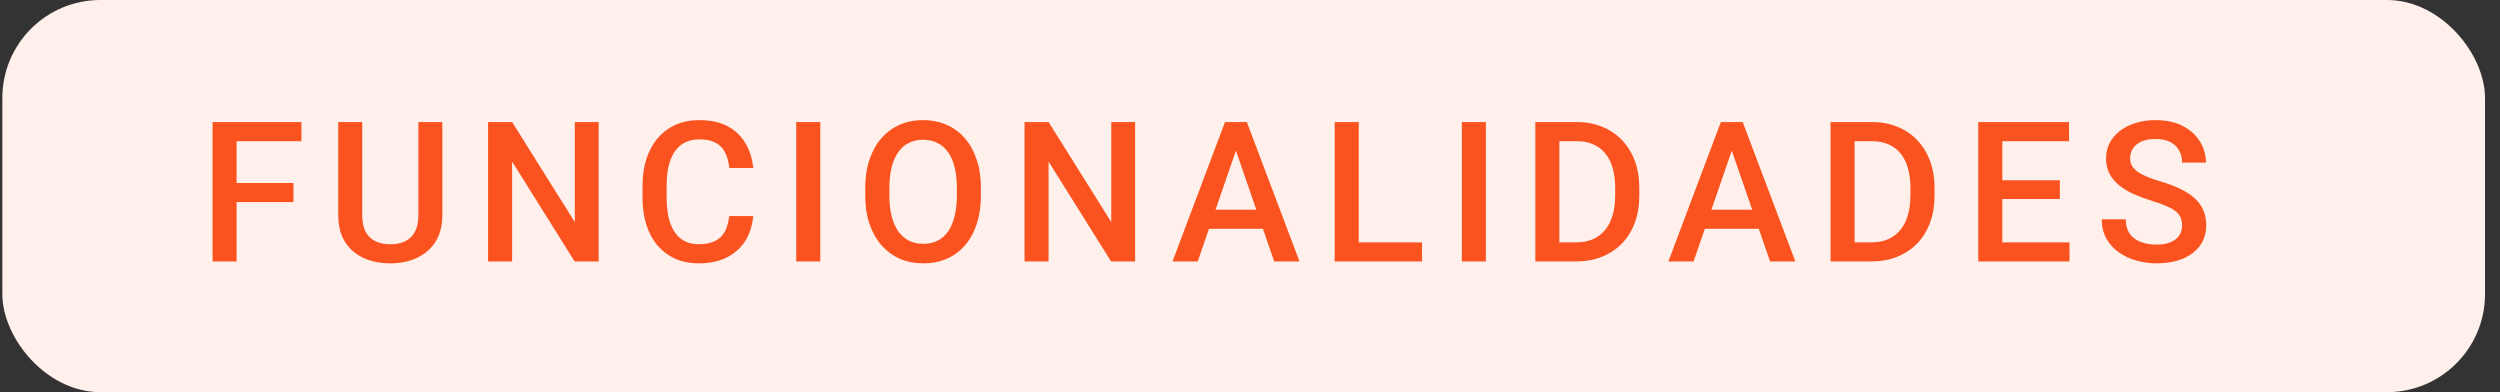 <svg xmlns="http://www.w3.org/2000/svg" width="153" height="24" viewBox="0 0 153 24" fill="none"><rect x="0" y="0" width="153" height="24" fill="#333333" stroke="none"/><rect x="0.143" width="151.94" height="24" rx="6" fill="#FFF0EB"></rect><path d="M14.48 7.469V16H13.01V7.469H14.48ZM17.961 11.201V12.367H14.105V11.201H17.961ZM18.447 7.469V8.641H14.105V7.469H18.447ZM25.606 7.469H27.071V13.17C27.071 13.818 26.93 14.361 26.649 14.799C26.368 15.236 25.985 15.566 25.501 15.789C25.02 16.008 24.483 16.117 23.89 16.117C23.276 16.117 22.729 16.008 22.249 15.789C21.768 15.566 21.39 15.236 21.112 14.799C20.839 14.361 20.702 13.818 20.702 13.17V7.469H22.167V13.17C22.167 13.58 22.237 13.918 22.378 14.184C22.518 14.445 22.718 14.639 22.975 14.764C23.233 14.889 23.538 14.951 23.89 14.951C24.241 14.951 24.544 14.889 24.798 14.764C25.055 14.639 25.255 14.445 25.395 14.184C25.536 13.918 25.606 13.58 25.606 13.17V7.469ZM36.638 7.469V16H35.168L31.341 9.889V16H29.871V7.469H31.341L35.179 13.592V7.469H36.638ZM44.629 13.223H46.094C46.047 13.781 45.891 14.279 45.625 14.717C45.36 15.15 44.987 15.492 44.506 15.742C44.026 15.992 43.442 16.117 42.754 16.117C42.227 16.117 41.752 16.023 41.331 15.836C40.909 15.645 40.547 15.375 40.246 15.027C39.946 14.676 39.715 14.252 39.555 13.756C39.399 13.26 39.321 12.705 39.321 12.092V11.383C39.321 10.77 39.401 10.215 39.561 9.719C39.725 9.223 39.959 8.799 40.264 8.447C40.569 8.092 40.934 7.82 41.36 7.633C41.789 7.445 42.272 7.352 42.807 7.352C43.487 7.352 44.061 7.477 44.53 7.727C44.998 7.977 45.362 8.322 45.62 8.764C45.881 9.205 46.041 9.711 46.1 10.281H44.635C44.596 9.914 44.51 9.6 44.377 9.338C44.248 9.076 44.057 8.877 43.803 8.74C43.549 8.6 43.217 8.529 42.807 8.529C42.471 8.529 42.178 8.592 41.928 8.717C41.678 8.842 41.469 9.025 41.301 9.268C41.133 9.51 41.006 9.809 40.92 10.164C40.838 10.516 40.797 10.918 40.797 11.371V12.092C40.797 12.521 40.834 12.912 40.909 13.264C40.987 13.611 41.104 13.91 41.26 14.16C41.42 14.41 41.623 14.604 41.87 14.74C42.116 14.877 42.41 14.945 42.754 14.945C43.172 14.945 43.51 14.879 43.768 14.746C44.03 14.613 44.227 14.42 44.36 14.166C44.496 13.908 44.586 13.594 44.629 13.223ZM50.2 7.469V16H48.73V7.469H50.2ZM60.031 11.5V11.969C60.031 12.613 59.947 13.191 59.779 13.703C59.611 14.215 59.371 14.65 59.059 15.01C58.75 15.369 58.379 15.645 57.945 15.836C57.512 16.023 57.031 16.117 56.504 16.117C55.98 16.117 55.502 16.023 55.068 15.836C54.639 15.645 54.266 15.369 53.949 15.01C53.633 14.65 53.387 14.215 53.211 13.703C53.039 13.191 52.953 12.613 52.953 11.969V11.5C52.953 10.855 53.039 10.279 53.211 9.771C53.383 9.26 53.625 8.824 53.938 8.465C54.254 8.102 54.627 7.826 55.057 7.639C55.49 7.447 55.969 7.352 56.492 7.352C57.02 7.352 57.5 7.447 57.934 7.639C58.367 7.826 58.74 8.102 59.053 8.465C59.365 8.824 59.605 9.26 59.773 9.771C59.945 10.279 60.031 10.855 60.031 11.5ZM58.56 11.969V11.488C58.56 11.012 58.514 10.592 58.42 10.229C58.33 9.861 58.195 9.555 58.016 9.309C57.84 9.059 57.623 8.871 57.365 8.746C57.107 8.617 56.816 8.553 56.492 8.553C56.168 8.553 55.879 8.617 55.625 8.746C55.371 8.871 55.154 9.059 54.975 9.309C54.799 9.555 54.664 9.861 54.57 10.229C54.477 10.592 54.43 11.012 54.43 11.488V11.969C54.43 12.445 54.477 12.867 54.57 13.234C54.664 13.602 54.801 13.912 54.98 14.166C55.164 14.416 55.383 14.605 55.637 14.734C55.891 14.859 56.18 14.922 56.504 14.922C56.832 14.922 57.123 14.859 57.377 14.734C57.631 14.605 57.846 14.416 58.022 14.166C58.197 13.912 58.33 13.602 58.42 13.234C58.514 12.867 58.56 12.445 58.56 11.969ZM69.469 7.469V16H67.999L64.173 9.889V16H62.702V7.469H64.173L68.01 13.592V7.469H69.469ZM75.849 8.605L73.3 16H71.759L74.97 7.469H75.955L75.849 8.605ZM77.982 16L75.427 8.605L75.316 7.469H76.306L79.529 16H77.982ZM77.859 12.836V14.002H73.218V12.836H77.859ZM87.028 14.834V16H82.745V14.834H87.028ZM83.155 7.469V16H81.684V7.469H83.155ZM90.935 7.469V16H89.464V7.469H90.935ZM96.441 16H94.619L94.631 14.834H96.441C96.969 14.834 97.41 14.719 97.766 14.488C98.125 14.258 98.394 13.928 98.574 13.498C98.758 13.068 98.85 12.557 98.85 11.963V11.5C98.85 11.039 98.797 10.631 98.691 10.275C98.59 9.92 98.438 9.621 98.234 9.379C98.035 9.137 97.789 8.953 97.496 8.828C97.207 8.703 96.873 8.641 96.494 8.641H94.584V7.469H96.494C97.061 7.469 97.578 7.564 98.047 7.756C98.516 7.943 98.92 8.215 99.26 8.57C99.603 8.926 99.867 9.352 100.051 9.848C100.234 10.344 100.326 10.898 100.326 11.512V11.963C100.326 12.576 100.234 13.131 100.051 13.627C99.867 14.123 99.603 14.549 99.26 14.904C98.916 15.256 98.506 15.527 98.029 15.719C97.557 15.906 97.027 16 96.441 16ZM95.434 7.469V16H93.963V7.469H95.434ZM106.196 8.605L103.647 16H102.106L105.317 7.469H106.302L106.196 8.605ZM108.329 16L105.774 8.605L105.663 7.469H106.653L109.876 16H108.329ZM108.206 12.836V14.002H103.565V12.836H108.206ZM114.509 16H112.687L112.699 14.834H114.509C115.037 14.834 115.478 14.719 115.834 14.488C116.193 14.258 116.463 13.928 116.642 13.498C116.826 13.068 116.918 12.557 116.918 11.963V11.5C116.918 11.039 116.865 10.631 116.759 10.275C116.658 9.92 116.505 9.621 116.302 9.379C116.103 9.137 115.857 8.953 115.564 8.828C115.275 8.703 114.941 8.641 114.562 8.641H112.652V7.469H114.562C115.129 7.469 115.646 7.564 116.115 7.756C116.584 7.943 116.988 8.215 117.328 8.57C117.671 8.926 117.935 9.352 118.119 9.848C118.302 10.344 118.394 10.898 118.394 11.512V11.963C118.394 12.576 118.302 13.131 118.119 13.627C117.935 14.123 117.671 14.549 117.328 14.904C116.984 15.256 116.574 15.527 116.097 15.719C115.625 15.906 115.095 16 114.509 16ZM113.502 7.469V16H112.031V7.469H113.502ZM126.655 14.834V16H122.125V14.834H126.655ZM122.541 7.469V16H121.071V7.469H122.541ZM126.063 11.031V12.18H122.125V11.031H126.063ZM126.625 7.469V8.641H122.125V7.469H126.625ZM133.544 13.803C133.544 13.627 133.517 13.471 133.462 13.334C133.411 13.197 133.32 13.072 133.187 12.959C133.054 12.846 132.866 12.736 132.624 12.631C132.386 12.521 132.081 12.41 131.71 12.297C131.304 12.172 130.929 12.033 130.585 11.881C130.245 11.725 129.948 11.545 129.695 11.342C129.441 11.135 129.243 10.898 129.103 10.633C128.962 10.363 128.892 10.053 128.892 9.701C128.892 9.354 128.964 9.037 129.109 8.752C129.257 8.467 129.466 8.221 129.736 8.014C130.009 7.803 130.331 7.641 130.702 7.527C131.073 7.41 131.484 7.352 131.933 7.352C132.566 7.352 133.111 7.469 133.568 7.703C134.029 7.938 134.382 8.252 134.628 8.646C134.878 9.041 135.003 9.477 135.003 9.953H133.544C133.544 9.672 133.484 9.424 133.363 9.209C133.245 8.99 133.066 8.818 132.823 8.693C132.585 8.568 132.282 8.506 131.915 8.506C131.568 8.506 131.279 8.559 131.048 8.664C130.818 8.77 130.646 8.912 130.532 9.092C130.419 9.271 130.363 9.475 130.363 9.701C130.363 9.861 130.4 10.008 130.474 10.141C130.548 10.27 130.661 10.391 130.814 10.504C130.966 10.613 131.157 10.717 131.388 10.815C131.618 10.912 131.89 11.006 132.202 11.096C132.675 11.236 133.087 11.393 133.439 11.565C133.79 11.732 134.083 11.924 134.318 12.139C134.552 12.354 134.728 12.598 134.845 12.871C134.962 13.141 135.021 13.447 135.021 13.791C135.021 14.15 134.948 14.475 134.804 14.764C134.659 15.049 134.452 15.293 134.183 15.496C133.917 15.695 133.597 15.85 133.222 15.959C132.851 16.064 132.437 16.117 131.98 16.117C131.57 16.117 131.165 16.062 130.767 15.953C130.372 15.844 130.013 15.678 129.689 15.455C129.364 15.229 129.107 14.947 128.915 14.611C128.724 14.271 128.628 13.875 128.628 13.422H130.099C130.099 13.699 130.146 13.935 130.239 14.131C130.337 14.326 130.472 14.486 130.644 14.611C130.816 14.732 131.015 14.822 131.241 14.881C131.472 14.94 131.718 14.969 131.98 14.969C132.323 14.969 132.611 14.92 132.841 14.822C133.075 14.725 133.251 14.588 133.368 14.412C133.486 14.236 133.544 14.033 133.544 13.803Z" fill="#FA5320"></path></svg>